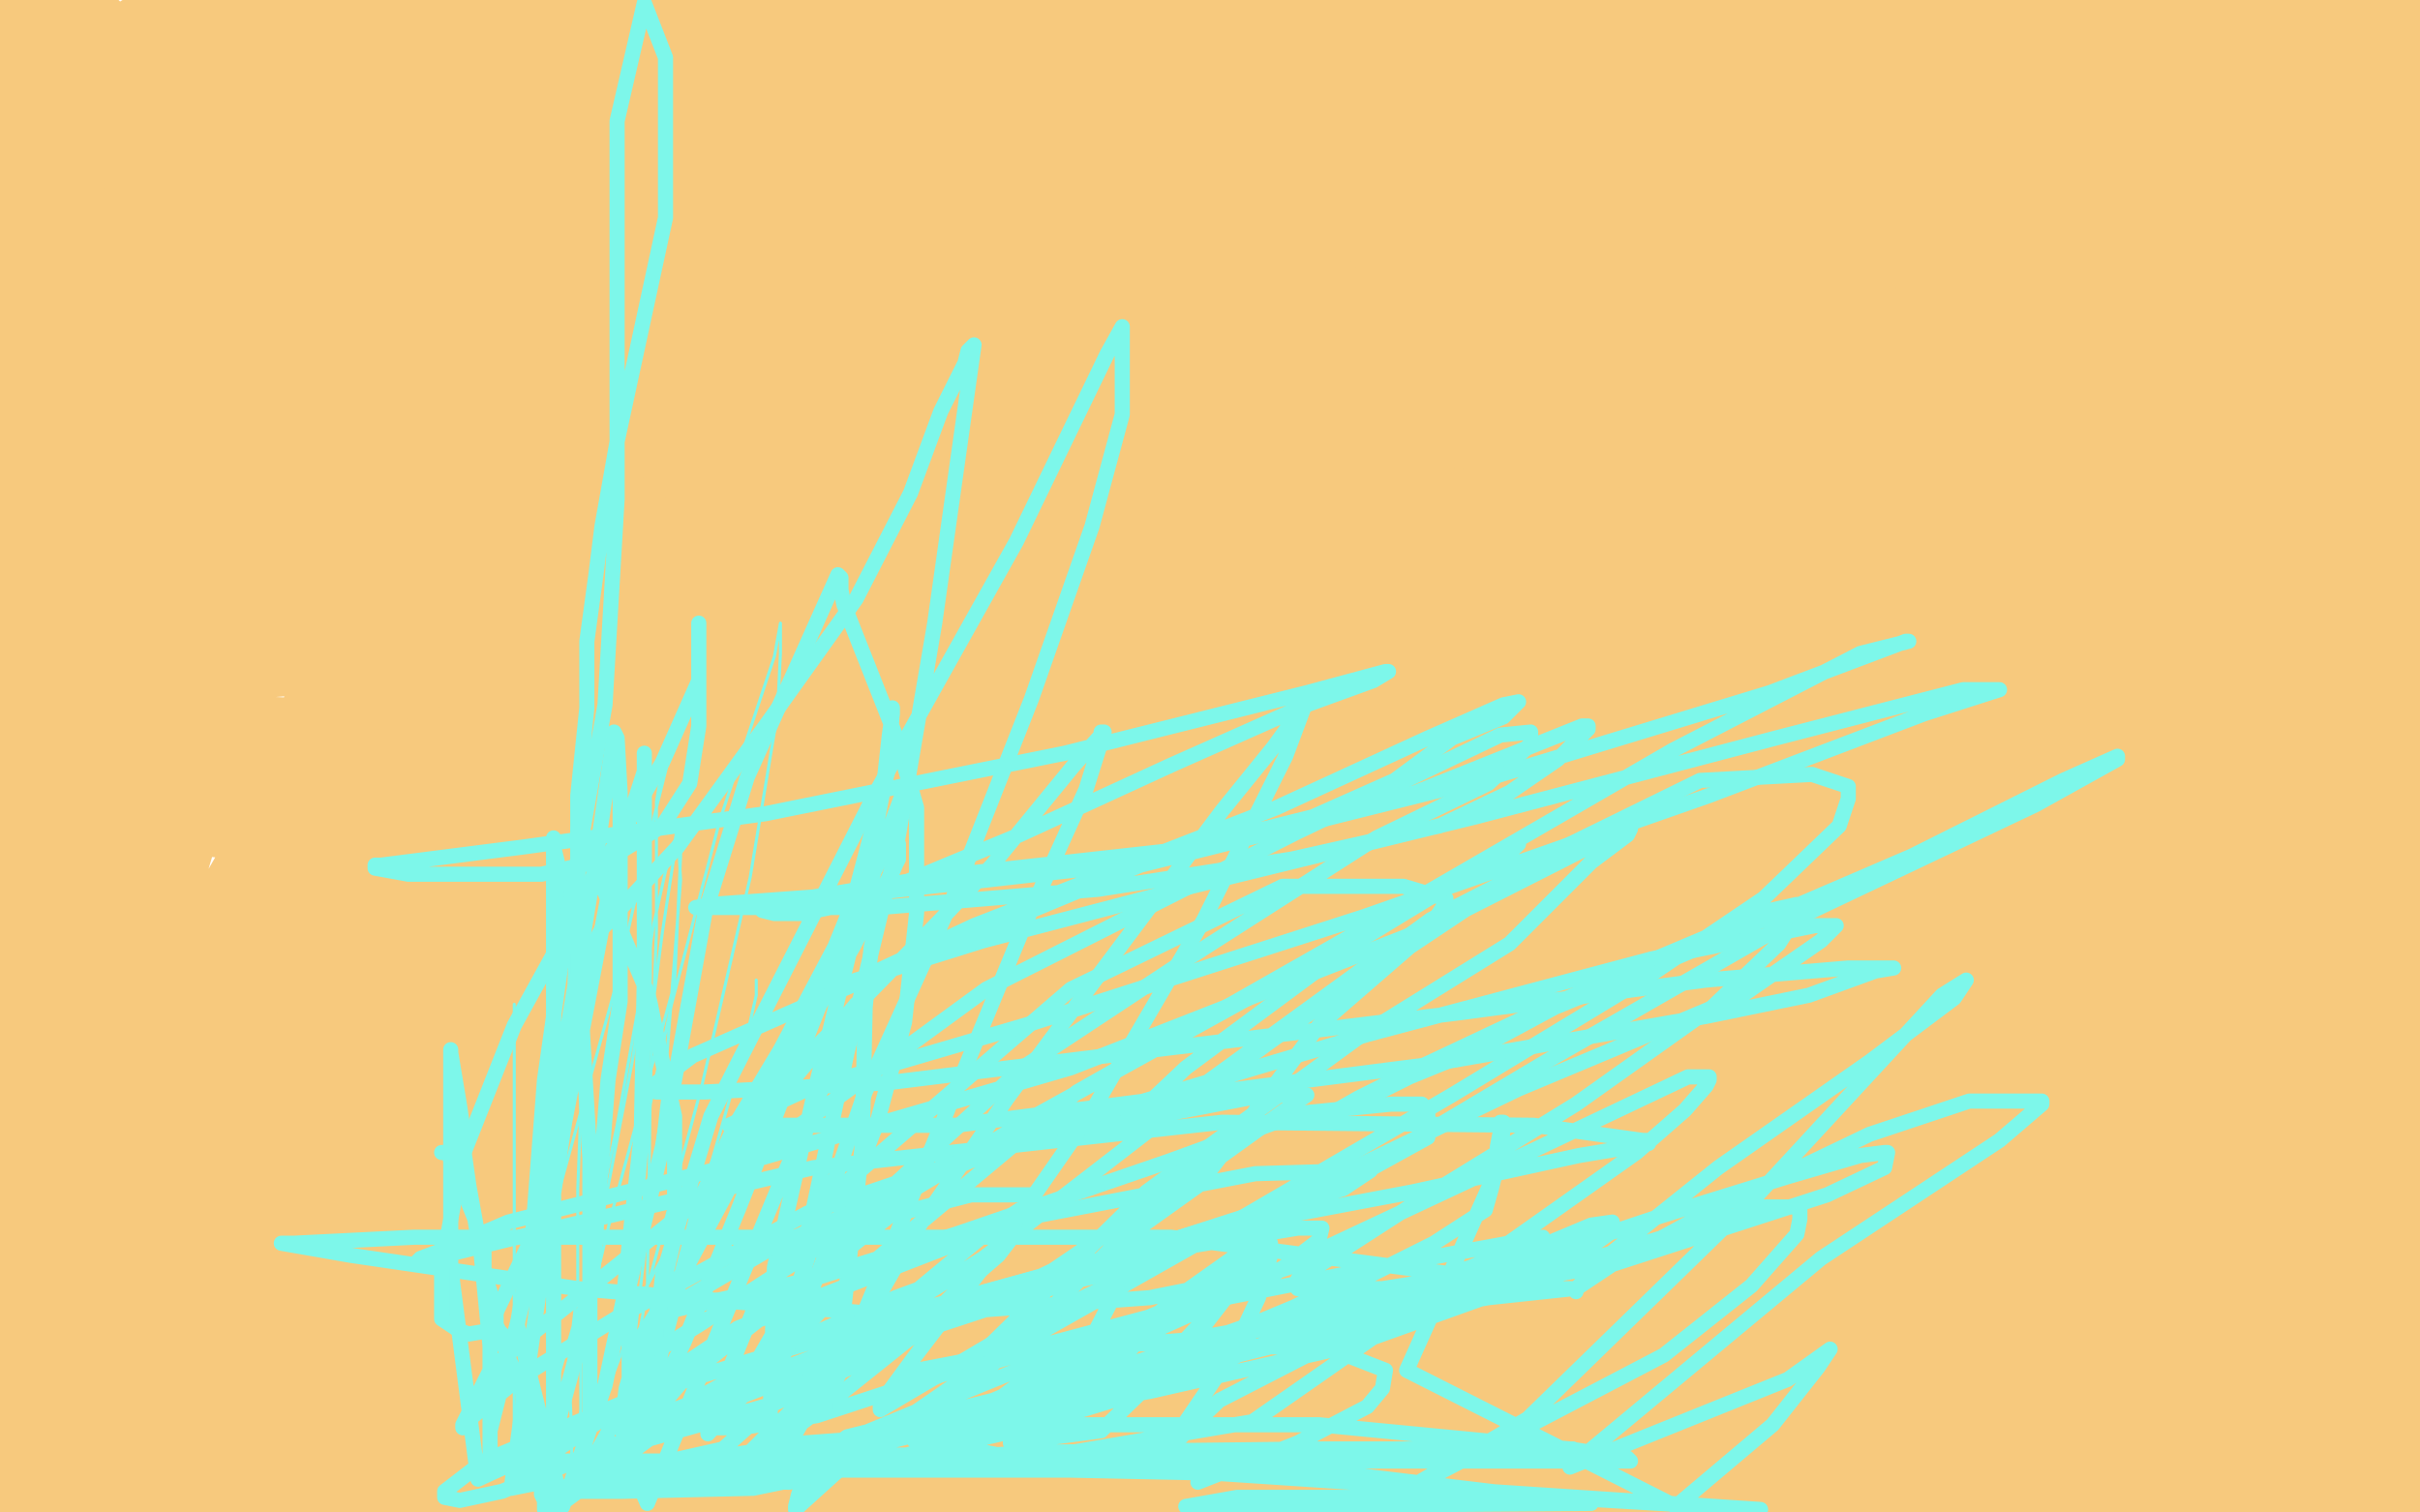 <?xml version="1.0" standalone="no"?>
<!DOCTYPE svg PUBLIC "-//W3C//DTD SVG 1.1//EN"
"http://www.w3.org/Graphics/SVG/1.1/DTD/svg11.dtd">

<svg width="800" height="500" version="1.1" xmlns="http://www.w3.org/2000/svg" xmlns:xlink="http://www.w3.org/1999/xlink" style="stroke-antialiasing: false"><desc>This SVG has been created on https://colorillo.com/</desc><rect x='0' y='0' width='800' height='500' style='fill: rgb(255,255,255); stroke-width:0' /><polyline points="149,309 150,308 150,308 160,301 160,301 220,278 220,278 342,238 342,238 465,196 465,196 504,180 504,180 506,178 506,178 495,178 440,184 321,215 261,229 240,233 237,236 236,237 237,239 240,246 245,252 246,256 248,257 273,257 340,259 456,264 531,275 582,284 592,287 594,288 586,291 519,298 370,318 165,348 19,435 149,456 294,484 405,486 485,493 508,493 513,493 512,493 504,493 452,493 373,494 512,469 690,464 728,458 432,433 192,398 23,366 47,366 230,364 542,380 717,472 671,473 662,474 668,472 680,465 694,455 702,446 710,420 715,394 722,363 736,334 761,281 780,214 792,109 730,4 751,130 772,271 796,202 794,170 789,141 788,119 785,103 784,95 784,92 784,91 784,97 789,129 789,221 789,345 789,453 786,497 786,494 786,465 779,319 767,193 744,75 699,56 699,123 699,179 699,207 702,231 705,249 707,267 710,284 712,295 714,298 716,272 731,206 751,132 775,74 787,47 792,34 794,29 796,27 796,25 791,26 773,35 755,51 749,64 747,69 747,71 747,68 750,59 763,23 760,9 739,38 719,71 700,100 697,108 697,110 699,111 706,108 728,96 756,80 788,64 797,51 773,51 731,57 673,74 633,92 621,104 620,107 628,107 648,107 683,98 748,69 790,50 792,37 744,52 710,63 706,64 706,62 706,59 707,57 708,57 709,57 711,57 719,57 736,48 748,39 752,35 752,34 752,30 752,25 752,20 752,15 752,14 752,12 753,12 755,11 759,10 764,8 771,7 779,7 787,7 789,7 791,7 792,7 793,7 790,7 784,10 781,12 782,12 789,10 796,76 792,86 791,99 791,108 791,117 791,124 791,131 793,135 796,132 798,126 794,74 785,101 779,124 778,146 778,172 778,200 778,241 783,275 785,284 790,286 799,279 799,112 799,97 799,83 798,72 796,66 795,65 788,70 770,97 754,123 749,151 749,174 753,184 760,195 777,209 784,214 786,214 787,214 788,214 794,201 761,71 727,136 713,194 703,243 703,271 704,293 709,309 712,311 714,311 715,311 720,310 732,290 745,256 752,223 759,187 764,145 770,103 773,57 773,5 766,2 753,34 726,110 705,175 695,231 688,271 687,298 687,319 687,332 687,338 687,339 686,340 685,340 691,325 708,294 728,256 741,232 746,211 749,191 749,169 747,160 746,159 746,158 745,158 744,160 740,170 736,178 731,188 725,201 714,257 707,308 705,367 705,400 705,427 705,446 705,453 720,423 746,379 764,341 770,315 773,302 773,299 771,300 747,340 700,424 653,484 663,443 670,410 673,376 688,344 699,327 707,320 707,322 701,337 666,407 620,482 685,498 703,486 708,485 702,485 677,491 532,497 549,490 608,477 692,471 755,472 787,478 789,480 789,481 783,485 758,487 714,487 636,479 527,459 420,430 361,422 355,421 385,421 513,442 679,464 777,491 698,489 555,469 486,461 472,459 473,457 505,454 589,451 689,439 762,435 796,433 797,432 789,432 776,432 756,432 741,432 729,432 725,432 723,432 728,431 737,429 755,429 787,429 794,433 785,437 778,443 773,443 769,445 762,446 752,447 746,450 744,451 744,450 746,449 749,447 757,447 761,447 762,446 764,446 765,447 765,448 765,450 753,450 697,439 656,429 652,425 654,419 683,410 747,401 794,403 737,408 696,418 684,421 683,421 685,421 698,420 734,413 794,407 782,406 727,403 639,393 565,379 555,376 569,366 643,350 752,342 711,366 578,375 497,379 452,379 447,380 455,380 491,380 575,379 662,380 762,381 784,405 705,411 616,411 519,411 446,411 425,411 436,410 469,404 556,402 661,404 674,407 675,408 674,409 671,411 662,414 630,420 537,427 423,427 313,427 225,421 183,415 179,413 182,413 193,413 240,420 307,430 371,440 430,457 458,467 470,470 473,471 473,472 449,478 360,479 174,479 29,468 4,471 82,482 171,494 111,499 31,488 17,471 55,468 100,468 128,468 131,467 130,467 117,467 87,468 34,468 35,468 82,474 133,483 173,496 33,497 35,495 36,493 36,492 15,492 28,479 68,480 81,482 83,482 83,484 83,487 80,487 70,488 55,488 35,488 10,488 32,478 93,482 149,490 189,496 35,490 41,479 141,479 265,493 246,482 87,446 67,440 67,438 71,438 94,438 135,438 197,442 289,455 406,472 503,485 300,493 189,477 106,465 87,462 87,461 113,460 210,460 348,476 481,495 377,496 227,469 78,435 20,393 262,387 463,409 614,446 663,470 652,477 551,496 191,490 38,468 11,441 127,430 257,430 390,430 519,442 581,452 587,454 584,454 551,458 440,458 288,441 86,401 58,393 59,392 81,390 148,383 226,382 301,382 359,395 392,408 403,419 401,427 347,444 127,457 39,379 147,392 246,416 284,431 287,434 272,437 238,439 157,439 47,427 25,388 46,388 53,388 54,388 54,391 50,396 40,398 4,398 0,145 2,155 3,156 3,141 3,122 3,102 3,85 3,59 5,38 8,20 11,3 12,7 8,63 2,183 1,130 6,97 8,86 10,81 11,78 14,74 15,68 15,67 15,73 15,85 11,104 8,121 5,141 5,163 5,192 5,222 5,269 5,291 7,315 10,338 12,351 14,358 14,360 15,358 21,348 38,320 51,295 59,268 59,259 59,245 56,220 47,190 39,150 12,67 3,81 10,60 16,35 21,23 23,17 26,13 27,11 27,10 29,11 32,16 35,27 42,54 49,118 50,208 51,233 52,247 54,252 54,253 54,246 57,225 66,189 72,139 75,84 75,56 74,23 74,17 74,15 72,20 64,36 54,65 30,117 9,179 3,203 13,165 22,133 29,110 31,106 31,105 33,114 35,159 35,237 19,363 13,419 12,457 11,481 11,492 11,493 10,494 10,486 13,455 30,397 51,306 54,268 55,254 55,252 52,268 42,328 31,403 22,454 18,480 17,497 17,499 18,480 26,443 43,382 68,319 95,272 120,202 137,139 138,128 138,118 138,119 131,177 119,236 116,262 114,275 110,289 107,307 106,335 106,343 108,351 112,343 130,311 163,256 212,184 252,108 273,75 285,60 288,58 289,58 290,59 281,93 239,172 188,240 119,303 46,341 89,385 219,385 362,378 473,360 520,360 534,361 522,361 425,361 278,361 109,355 94,334 224,334 361,343 472,363 532,382 541,386 541,387 494,394 385,400 183,400 21,386 71,354 229,350 428,350 597,350 690,354 698,357 695,359 582,361 404,346 169,311 41,243 310,256 558,282 730,311 798,331 712,341 532,346 306,348 74,348 114,323 263,320 389,328 542,358 601,378 624,384 624,386 614,389 543,392 424,392 329,391 298,388 296,388 361,386 475,384 649,384 799,367 630,362 433,335 256,310 180,287 179,287 203,281 287,276 393,276 493,288 598,317 655,330 682,339 685,341 679,344 625,346 469,350 330,347 243,339 211,334 210,334 233,331 339,325 481,321 617,319 734,323 749,326 737,326 651,318 517,295 373,269 228,245 128,217 116,210 125,199 171,180 262,173 371,174 468,188 561,216 575,229 576,232 575,236 552,244 463,257 356,268 222,275 122,275 46,265 37,264 51,264 127,268 269,292 446,316 559,333 593,337 593,339 590,339 536,331 431,317 279,296 64,263 12,215 112,213 226,213 339,228 456,246 552,270 587,282 595,285 596,288 584,291 513,294 388,298 237,284 119,278 87,274 85,273 92,262 190,251 346,245 529,248 694,328 506,322 318,300 203,277 177,267 177,259 215,228 369,186 509,177 630,172 726,195 754,208 755,212 746,224 678,233 564,239 420,239 289,236 155,214 72,186 80,176 141,165 247,159 390,171 536,205 656,247 719,274 736,285 735,289 711,297 564,297 416,285 252,256 117,220 52,197 49,195 55,192 144,190 308,200 486,229 644,255 741,285 764,298 764,303 749,313 684,320 551,322 399,322 234,312 215,307 215,306 302,295 446,278 615,273 763,253 794,258 691,258 572,258 458,260 351,253 331,248 329,248 329,247 333,244 344,243 421,248 542,262 670,281 789,299 740,302 608,293 509,283 430,268 384,259 374,254 374,252 379,245 413,236 467,233 534,233 624,240 699,251 764,261 773,263 764,263 733,263 683,263 638,263 615,263 600,263 597,263 596,263 597,260 607,256 636,252 700,250 767,249 772,231 703,225 595,225 412,223 353,214 341,211 342,211 376,211 470,202 575,202 664,214 715,223 727,228 728,230 727,230 726,232 723,235 707,237 638,238 583,238 483,227 399,214 369,210 377,209 417,210 547,210 696,210 758,214 644,209 514,190 438,177 408,167 407,166 435,166 543,178 678,199 751,233 598,232 503,216 477,214 477,213 480,212 506,208 568,206 641,207 709,205 730,204 733,203 722,202 653,202 536,203 413,207 279,195 160,183 68,168 35,167 18,164 9,163 5,163 3,163 2,163 3,163 11,163 15,163 23,164 39,168 56,171 67,174 84,179 94,184 110,192 126,201 130,204 132,206 132,208 126,211 109,214 83,216 53,216 40,214 30,210 29,210 29,208 46,208 127,208 239,212 369,216 461,229 501,238 504,242 497,244 465,247 351,247 251,233 155,213 91,190 68,179 60,173 58,172 58,170 66,165 97,159 206,155 372,151 661,138 664,166 482,168 322,154 221,132 185,120 184,119 187,119 193,120 209,120 252,124 310,131 407,142 528,154 627,166 695,180 707,184 709,185 700,186 603,187 498,187 376,187 282,175 250,171 220,161 214,154 215,153 221,153 268,153 437,153 576,153 670,154 682,154 675,154 581,154 449,154 318,132 221,118 178,105 177,105 182,103 194,103 292,101 445,112 623,121 788,132 726,160 557,160 292,146 160,120 97,107 88,103 96,102 149,102 221,108 321,126 415,138 538,158 617,175 629,178 597,180 491,175 343,149 204,125 79,105 26,83 85,83 229,108 309,119 386,135 411,148 402,151 333,154 236,154 118,145 15,127 8,99 85,104 167,123 254,142 332,164 353,172 353,173 352,173 313,174 233,166 146,151 57,136 10,120 9,120 13,117 35,113 101,113 176,113 267,121 342,132 398,142 403,143 403,145 344,145 198,140 109,127 29,106 2,86 18,86 83,93 160,111 239,130 294,154 294,158 276,164 245,165 187,170 125,159 88,152 70,146 69,145 76,144 105,143 194,140 254,141 301,141 323,141 332,141 334,140 330,139 260,123 158,99 32,65 224,2 224,18 202,30 128,42 70,48 5,52 48,13 108,9 170,8 198,12 206,17 209,21 206,28 193,28 169,28 138,28 91,22 66,19 59,18 58,17 59,16 63,14 85,12 115,11 143,11 164,11 167,11 169,11 170,11 180,13 192,17 200,22 204,25 204,29 204,32 193,39 179,43 168,47 149,48 132,49 109,49 90,49 82,50 81,50 110,50 188,50 285,50 385,50 466,50 495,54 501,55 502,56 501,58 487,61 427,64 345,63 263,55 187,40 140,28 137,28 140,27 174,27 239,26 341,39 451,49 566,55 662,65 713,73 730,76 729,77 722,77 614,74 486,55 342,29 557,6 681,21 768,38 793,42 797,43 795,43 784,43 721,38 637,27 540,11 478,3 601,0 666,10 727,20 751,23 753,23" style="fill: none; stroke: #f7c97d; stroke-width: 30; stroke-linejoin: round; stroke-linecap: round; stroke-antialiasing: false; stroke-antialias: 0; opacity: 1.0"/>
<polyline points="738,26 705,31 638,31 576,31 552,32 549,32 567,29 627,28 693,28 771,28 794,35 766,35 719,35 654,38 580,24 565,19 564,19 572,13 626,2 675,1 648,11 619,17 586,20 566,28 563,29 575,29 598,29 656,31 743,38 760,40 683,32 636,27 589,16 579,12 579,8 611,5 650,0 703,0 744,0 744,1 744,2 744,4 744,7 743,9 739,13 716,18 698,20 678,23 667,26 665,26 666,25 674,23 688,18 703,14 709,10 711,9 712,8 708,8 695,13 682,18 668,28 664,35 664,38 664,39 665,39 668,39 672,39 674,39 676,39 679,39 689,39 697,39 702,39 702,40 702,41 702,50 697,66 675,82 649,92 625,97 589,98 551,97 523,92 495,87 480,86 475,85 489,85 545,85 610,85 668,85 745,88 758,92 760,93 735,93 685,93 593,78 496,65 392,47 313,30 262,23 249,22 247,22 248,22 254,22 271,25 295,33 334,45 387,61 416,71 425,75 425,77 417,82 395,83 371,84 345,84 326,84 321,85 330,86 397,91 474,106 553,122 614,139 639,147 647,151 630,151 554,148 474,139 433,137 430,135 430,134 430,133 430,132 431,132 446,132 468,132 492,132 513,132 521,132 524,132 511,131 436,124 377,116 338,110 336,109 335,109 340,104 372,101 436,101 514,99 602,107 661,116 686,115 688,115 681,113 646,109 573,95 468,81 357,65 268,38 216,19 204,13 223,13 285,13 383,30 490,52 564,70 593,81 597,84 598,85 594,90 567,92 497,92 396,85 241,60 159,43 123,33 116,31" style="fill: none; stroke: #f7c97d; stroke-width: 30; stroke-linejoin: round; stroke-linecap: round; stroke-antialiasing: false; stroke-antialias: 0; opacity: 1.0"/>
<polyline points="116,31 118,31 164,38 261,52 355,63 406,71 413,75 414,75 413,75 391,76 352,76 299,76 246,69 222,63 204,58 195,55 204,55 259,61 318,71 364,84 373,90 374,90 365,96 312,99 232,91 179,77 160,71 159,71 156,69 153,69 152,69 151,69 151,70 151,71 170,73 194,81 214,87 229,92 234,95 237,96 238,96 238,97 235,98 222,98 202,98 180,96 157,88 140,83 137,81 151,81 168,81 174,82 177,82 180,83 182,84 167,84 144,84 118,84 92,79 68,73 57,69 49,65 74,66 107,71 136,76 158,78 189,85 206,89 207,89 202,89 179,89 132,89 47,80 82,46 169,63 266,90 308,108 328,118 338,123 339,124 341,124 342,124 360,124 366,124 369,124 374,121 386,117 395,111 401,108 410,104 422,101 433,98 436,98 436,97 426,95 404,87 375,81 330,69 288,56 264,46 261,44 262,42 265,37 272,33 278,29 288,25 309,21 340,20 383,21 423,22 445,22 453,22 454,22 446,22 424,22 405,23 367,23 320,6 496,1 498,2 498,3 497,4 482,5 454,6 426,9 392,10 355,10 330,10 321,10 347,10 403,10 483,21 547,28 624,48 670,65 694,73 709,79 715,82 716,82 714,82 701,82 666,76 606,71 539,63 483,55 468,54 465,54 464,53 467,53 472,51 502,50 547,50 607,54 677,65 725,72 746,80 753,82 751,82 732,82 696,82 640,82 559,69 532,62 511,56 493,49 484,41 481,36 479,34 479,33 482,29 488,26 513,21 517,18 519,18 518,18 507,14 486,7 459,4 501,22 533,33 544,39 544,40 542,40 533,40 505,40 458,38 388,27 328,14 283,1 430,5 453,13 468,19 471,21 472,22 462,22 432,22 385,22 335,18 300,12 277,6 271,5 274,5 284,5 289,10 289,18 282,36 248,65 226,78 209,90 197,100 194,107 193,116 192,123 191,129 191,137 191,150 200,167 223,187 264,216 284,228 290,234 291,236 292,238 294,241 301,244 314,245 332,247 344,249 357,249 363,249 364,249 365,249 359,246 321,241 281,239 249,239 222,239 196,239 171,242 153,247 131,255 124,262 119,270 115,283 111,299 109,314 107,329 106,343 106,356 106,364 106,368 106,370 108,370 109,370" style="fill: none; stroke: #f7c97d; stroke-width: 30; stroke-linejoin: round; stroke-linecap: round; stroke-antialiasing: false; stroke-antialias: 0; opacity: 1.0"/>
<polyline points="191,490 191,488 191,488 191,487 191,487 191,483 191,483 191,477 191,477 192,466 192,466 192,447 192,447 194,425 194,425 194,391 194,382 194,369 192,360 192,359 192,367 191,393 191,425 188,451 189,474 189,481 190,485 192,485 193,484 198,469 204,443 211,412 211,372 211,356 211,345 211,335 211,333 204,372 191,434 181,488 202,494 214,426 215,359 217,308 217,284 217,265 220,248 221,247 221,251 216,271 203,328 183,400 175,454 174,475 174,484 174,488 175,489 176,488 181,467 197,413 209,351 216,306 220,288 223,279 224,273 225,291 220,355 209,449 204,442 208,401 214,346 219,308 223,282 225,274 225,273 225,283 223,325 202,402 187,465 170,477 170,416 170,358 170,335 170,332 170,343 170,371 170,405 170,434 170,458 176,475 182,491 183,495 185,495 186,494 196,472 215,422 232,359 248,290 257,236 258,216 258,207 258,206 256,217 238,271 222,332 215,365 213,389 208,416 208,424 208,430 208,437 208,441 208,443 208,436 221,412 235,385 241,364 247,342 250,329 250,325 250,324" style="fill: none; stroke: #7df7ea; stroke-width: 1; stroke-linejoin: round; stroke-linecap: round; stroke-antialiasing: false; stroke-antialias: 0; opacity: 1.0"/>
<polyline points="146,381 148,381 148,381 150,386 150,386 152,389 152,389 153,393 153,393 157,403 157,403 158,409 158,409 160,414 160,414 160,421 162,427 162,431 164,434 164,436 164,438 165,440 166,441 166,443 168,449 170,453 171,455 172,458 173,459 173,462 174,464 175,467 176,471 176,475 177,481 178,484 179,488 179,490 179,494 180,496 180,498 180,499 181,499 182,499 186,497 194,486 203,470 211,453 217,434 223,409 223,391 223,369 219,351 216,337 215,332 214,328 208,314 197,288 192,278 191,274 191,275 191,299 189,356 182,401 173,463 169,492 179,490 190,450 196,420 199,382 201,357 205,331 205,296 205,262 204,244 203,242 203,243 197,284 184,362 171,438 186,498 200,458 206,430 209,402 212,375 213,323 213,287 213,258 213,250 213,249 213,255 203,286 183,390 162,473 162,487 162,445 159,414 155,392 153,378 153,373 152,366 150,354 149,348 149,347 149,371 149,419 158,489 195,472 195,383 191,315 184,284 183,280 183,278 183,277 183,293 183,346 183,438 183,499 263,440 290,371 299,338 303,302 303,267 296,243 279,200 278,195 278,194 278,191 277,190 247,257 233,302 219,379 208,425 208,453 208,474 208,482 208,483 208,480 208,475 210,458 221,433 239,389 267,338 282,302 294,278 300,258 301,251 301,250 300,258 290,285 283,306 270,358 256,419 254,489 277,450 285,379 286,333 288,313 293,293 296,286 297,282 297,279 297,284 282,313 243,381 231,407 214,453 212,468 211,475 211,476 211,472 217,453 222,434 232,396 243,372 258,347 276,313 287,286 292,261 294,243 295,236 295,234 294,253 277,317 244,400 226,444 207,481 214,497 258,391 276,350 283,332 257,363 228,417 212,442 207,459 206,467 206,471 206,472 206,473 206,474 207,475 212,474 231,462 271,440 296,429 315,422 326,416 330,413 333,407 336,401 337,400 328,406 293,435 236,492 275,463 300,443 315,428 330,415 340,402 341,397 341,396 341,395 337,395 321,395 294,402 226,456 199,488 239,479 275,447 325,416 382,372 419,345 451,322 470,310 477,300 478,297 474,296 464,293 424,293 354,327 275,395 250,431 241,453 242,457 243,458 245,458 248,454 259,435 293,394 338,353 394,316 455,277 492,259 506,246 506,243 506,242 496,243 429,275 326,327 237,392 172,444 162,453 159,459 156,465 153,471 153,472 153,471 171,456 205,435 267,401 335,378 418,362 431,362 432,362 429,364 404,382 348,420 256,464 171,488 244,439 337,403 415,388 449,387 453,387 444,393 387,410 293,436 215,460 160,483 147,493 147,495 152,496 166,493 207,476 248,459 319,431 362,422 369,422 370,425 358,448 334,477 364,473 392,446 406,428 411,415 418,406 419,409 416,417 389,446 317,478 249,492 206,493 193,493 191,493 192,490 204,480 223,466 289,441 381,414 429,406 436,406 437,406 436,410 419,423 368,446 300,475 256,486 319,460 393,430 432,417 441,413 443,413 442,413 420,421 380,429 298,435 191,426 116,415 93,411 97,411 137,409 243,409 387,409 517,426 521,426 520,426 492,429 452,436 423,442 391,456 338,472 261,490 191,489 259,484 349,480 435,479 505,479 519,479 520,479 484,479 395,481 312,481 256,481 242,481 240,482 242,481 266,477 348,471 436,471 519,479 538,482 539,483 496,483 343,483 240,483 174,483 164,483 164,484 185,484 260,486 354,486 451,488 526,497 392,498 409,495 445,495 515,495 582,499 341,483 309,477 308,477 308,476 320,472 343,463 370,452 396,444 416,437 428,432 432,430 434,430 436,428 438,427 437,428 429,435 384,449 312,467 280,475 269,483 267,487 264,494 263,498 263,499 264,498 285,479 327,450 396,411 480,362 546,322 583,297 608,273 611,264 611,260 599,256 562,258 511,283 466,313 436,339 410,374 396,392 368,412 338,442 314,464 310,469 309,470 326,446 379,394 449,343 499,312 526,285 538,276 539,274 539,273 474,306 354,353 251,383 168,404 147,413 139,416 138,417 139,417 167,410 269,386 404,371 507,372 543,377 545,377 545,378 540,379 522,382 467,394 414,404 280,448 244,462 234,470 233,471 234,472 235,472 245,472 270,468 325,450 400,430 466,417 504,410 510,409 507,410 486,419 428,436 352,459 309,474 302,476 303,476 353,462 433,442 500,423 526,412 533,407 533,404 526,405 471,428 403,463 379,486 392,470 407,448 416,429 420,415 420,411 415,414 402,421 379,441 359,460 343,482 414,470 500,410 541,381 557,367 564,359 565,357 565,356 558,356 499,384 418,422 339,456 316,473 315,476 315,477 318,477 331,474 357,464 391,450 438,429 474,411 491,400 493,393 495,385 495,379 496,374 496,371 497,371 496,384 465,453 554,498 586,471 601,452 605,446 591,456 519,485 602,416 661,377 675,365 675,364 670,364 651,364 618,375 570,398 533,418 521,426 521,427 521,426 533,414 568,386 618,351 646,330 650,324 642,329 581,395 505,469 464,493 550,448 579,425 594,408 595,403 595,400 595,399 583,399 527,416 446,445 380,460 357,464 355,464 356,457 389,429 437,395 511,351 593,304 673,266 700,251 700,250 682,258 632,283 553,317 514,333 488,347 466,356 450,364 443,367 442,367 449,363 471,352 505,336 540,320 585,301 594,299 595,301 588,312 566,333 521,365 469,397 438,417 429,423 429,425 429,426 431,426 436,426 457,426 495,420 549,402 591,389 615,382 623,381 624,381 623,386 604,395 533,418 392,443 329,448 303,453 300,454 299,454 300,454 316,454 346,445 388,444 440,446 458,453 457,459 452,465 429,477 396,490" style="fill: none; stroke: #7df7ea; stroke-width: 5; stroke-linejoin: round; stroke-linecap: round; stroke-antialiasing: false; stroke-antialias: 0; opacity: 1.0"/>
<polyline points="247,370 268,348 268,348 311,304 311,304 328,286 328,286 355,253 355,253 364,243 364,243 364,242 364,242 365,242 359,261 339,305 307,382 289,426 277,455 273,463 273,466 272,467 272,465 282,443 304,405 333,363 359,328 404,268 421,247 429,236 431,234 425,250 398,304 360,369 328,415 302,449 291,464 291,465 291,466 335,440 421,399 502,360 576,329 602,311 607,306 600,306 546,317 452,342 341,375 256,412 227,429 223,432 223,433 268,423 316,408 386,384 430,368 460,365 470,365 472,367 472,376 443,392 384,411 326,427 277,446 242,463 235,470 234,471 234,473 234,474 277,427 356,361 458,303 553,248 615,216 631,212 630,212 585,229 493,257 377,286 281,326 229,349 217,358 215,360 217,361 233,361 293,358 382,347 481,335 564,324 611,320 626,320 620,321 598,329 564,336 472,352 316,372 255,372 242,372 241,372 267,360 342,338 451,303 565,263 636,236 661,228 659,228 649,228 587,244 488,270 394,293 325,311 293,321 283,324 281,325 282,325 290,321 322,306 422,267 472,244 497,233 502,232 497,237 480,244 461,258 434,270 370,286 290,295 235,299 230,300 232,300 244,300 291,300 363,294 427,284 476,273 499,262 515,251 525,241 525,240 523,240 468,262 389,281 308,290 266,297 253,298 251,300 252,301 256,302 258,302 265,302 284,298 337,276 387,253 432,233 454,225 459,222 458,222 432,229 352,249 253,269 173,280 126,286 124,286 124,287 135,289 156,289 179,289 201,284 219,273 228,259 231,240 231,220 231,208 231,206 231,225 219,252 197,290 170,339 153,382 146,419 146,436 152,440 155,441 161,440 176,409 180,357 188,301 200,233 204,165 204,101 204,40 213,1 220,19 220,72 204,146 199,174 197,190 194,212 194,234 191,263 191,286 191,308 191,320 191,322 199,307 224,280 253,240 283,198 301,163 311,136 319,120 320,116 322,114 309,206 296,282 280,348 269,399 265,424 262,442 258,450 258,451 259,439 286,361 315,297 341,231 361,174 371,137 371,115 371,109 371,108 366,117 336,179 289,263 235,369 219,422 217,439 217,443 217,445 218,446 231,438 271,412 342,369 427,322 486,289 500,281 502,279 497,282 446,313 392,353 374,370 373,370 373,371 375,371 396,360 473,304 524,278 535,272" style="fill: none; stroke: #7df7ea; stroke-width: 5; stroke-linejoin: round; stroke-linecap: round; stroke-antialiasing: false; stroke-antialias: 0; opacity: 1.0"/>
</svg>
